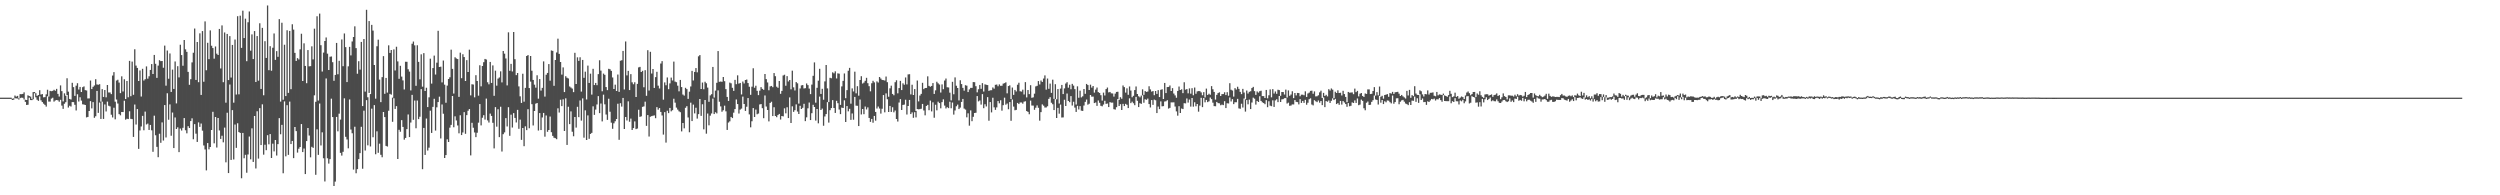 <?xml version="1.0" encoding="UTF-8"?>
<svg xmlns="http://www.w3.org/2000/svg" width="1920" height="150">
  <path d="M0 75.000h1v1.000H0zM1 75.000h1v1.000H1zM2 75.000h1v1.000H2zM3 75.000h1v1.000H3zM4 75.000h1v1.000H4zM5 74.995h1v1.000H5zM6 74.995h1v1.000H6zM7 74.998h1v1.000H7zM8 74.995h1v1.000H8zM9 75.794h1v1.000H9zM10 75.572h1v1.003H10zM11 73.361h1v2.131H11zM12 74.197h1v1.369H12zM13 73.618h1v2.046H13zM14 75.462h1v1.000H14zM15 72.299h1v3.067H15zM16 72.359h1v2.634H16zM17 72.141h1v2.971H17zM18 70.910h1v5.473H18zM19 76.582h1v1.659H19zM20 76.822h1v3.836H20zM21 73.201h1v7.217H21zM22 73.773h1v1.245H22zM23 74.199h1v2.628H23zM24 75.925h1v1.000H24zM25 70.766h1v5.477H25zM26 70.633h1v1.000H26zM27 71.574h1v3.184H27zM28 73.645h1v2.953H28zM29 72.981h1v4.498H29zM30 69.264h1v4.765H30zM31 72.592h1v4.468H31zM32 72.258h1v6.113H32zM33 74.728h1v4.900H33zM34 74.613h1v5.937H34zM35 72.464h1v9.384H35zM36 68.925h1v5.015H36zM37 74.130h1v3.907H37zM38 69.811h1v8.219H38zM39 70.054h1v5.688H39zM40 69.763h1v5.305H40zM41 68.944h1v9.105H41zM42 69.674h1v7.471H42zM43 68.271h1v8.537H43zM44 72.082h1v4.953H44zM45 74.144h1v3.980H45zM46 65.565h1v11.094H46zM47 69.981h1v11.101H47zM48 77.898h1v5.717H48zM49 71.665h1v7.995H49zM50 73.540h1v4.928H50zM51 60.093h1v12.847H51zM52 70.381h1v12.222H52zM53 75.973h1v5.237H53zM54 76.437h1v5.404H54zM55 63.595h1v14.813H55zM56 66.943h1v11.506H56zM57 73.611h1v6.901H57zM58 65.788h1v19.045H58zM59 63.888h1v8.521H59zM60 68.768h1v9.226H60zM61 66.790h1v7.933H61zM62 70.649h1v6.631H62zM63 66.957h1v13.195H63zM64 66.346h1v13.957H64zM65 69.241h1v11.401H65zM66 69.463h1v20.686H66zM67 75.636h1v14.182H67zM68 75.554h1v9.684H68zM69 61.860h1v15.832H69zM70 68.383h1v14.880H70zM71 66.682h1v11.769H71zM72 65.662h1v24.809H72zM73 60.821h1v28.480H73zM74 64.881h1v4.955H74zM75 65.094h1v21.611H75zM76 64.641h1v14.115H76zM77 78.046h1v13.303H77zM78 68.454h1v9.627H78zM79 74.455h1v16.869H79zM80 69.099h1v11.133H80zM81 74.728h1v10.856H81zM82 65.268h1v12.753H82zM83 70.992h1v10.190H83zM84 71.029h1v10.670H84zM85 72.306h1v15.834H85zM86 58.022h1v32.176H86zM87 55.412h1v27.345H87zM88 78.081h1v13.561H88zM89 61.851h1v14.591H89zM90 61.242h1v18.290H90zM91 63.441h1v24.234H91zM92 71.530h1v17.054H92zM93 58.637h1v27.383H93zM94 70.269h1v15.804H94zM95 60.889h1v16.450H95zM96 76.032h1v15.891H96zM97 62.210h1v28.967H97zM98 74.702h1v16.740H98zM99 46.751h1v38.683H99zM100 73.897h1v17.413H100zM101 47.296h1v44.188H101zM102 72.800h1v32.339H102zM103 37.848h1v42.412H103zM104 50.361h1v45.277H104zM105 52.185h1v31.570H105zM106 62.215h1v52.139H106zM107 54.121h1v46.058H107zM108 74.135h1v22.973H108zM109 52.824h1v36.170H109zM110 61.835h1v38.207H110zM111 60.805h1v24.925H111zM112 50.970h1v44.627H112zM113 60.439h1v34.470H113zM114 58.571h1v41.242H114zM115 53.705h1v42.236H115zM116 49.216h1v50.899H116zM117 56.824h1v59.752H117zM118 42.171h1v46.644H118zM119 49.024h1v54.852H119zM120 59.818h1v52.956H120zM121 50.407h1v70.331H121zM122 46.230h1v56.474H122zM123 46.928h1v62.718H123zM124 46.861h1v47.145H124zM125 52.045h1v55.859H125zM126 35.014h1v45.685H126zM127 65.774h1v39.803H127zM128 38.814h1v32.810H128zM129 60.493h1v31.478H129zM130 41.039h1v39.159H130zM131 70.583h1v33.669H131zM132 53.451h1v32.950H132zM133 68.287h1v45.438H133zM134 47.230h1v42.991H134zM135 79.420h1v19.677H135zM136 50.846h1v46.939H136zM137 59.461h1v57.355H137zM138 34.364h1v64.352H138zM139 42.295h1v57.948H139zM140 50.487h1v47.639H140zM141 30.698h1v59.976H141zM142 37.901h1v62.123H142zM143 39.819h1v62.572H143zM144 55.206h1v41.695H144zM145 65.108h1v33.215H145zM146 60.809h1v32.167H146zM147 47.907h1v42.991H147zM148 40.482h1v66.497H148zM149 21.920h1v73.423H149zM150 61.414h1v41.240H150zM151 32.279h1v76.746H151zM152 63.110h1v30.883H152zM153 25.621h1v71.798H153zM154 72.924h1v21.936H154zM155 23.845h1v76.485H155zM156 62.771h1v48.956H156zM157 16.454h1v98.318H157zM158 53.986h1v76.856H158zM159 32.870h1v76.989H159zM160 45.428h1v69.241H160zM161 23.346h1v89.539H161zM162 35.122h1v64.742H162zM163 36.923h1v48.917H163zM164 45.065h1v64.996H164zM165 35.676h1v54.183H165zM166 41.217h1v72.089H166zM167 42.256h1v48.363H167zM168 22.199h1v77.994H168zM169 52.576h1v54.124H169zM170 19.485h1v84.771H170zM171 63.110h1v46.223H171zM172 24.921h1v73.073H172zM173 78.868h1v45.811H173zM174 26.072h1v60.514H174zM175 61.469h1v71.468H175zM176 27.773h1v37.148H176zM177 59.523h1v63.290H177zM178 34.515h1v50.072H178zM179 78.848h1v43.643H179zM180 30.382h1v65.257H180zM181 72.590h1v40.979H181zM182 12.460h1v82.203H182zM183 72.437h1v28.965H183zM184 12.055h1v90.031H184zM185 36.747h1v100.182H185zM186 8.189h1v93.903H186zM187 29.242h1v92.313H187zM188 14.360h1v104.521H188zM189 47.012h1v85.643H189zM190 17.107h1v101.502H190zM191 8.789h1v96.078H191zM192 38.935h1v83.448H192zM193 26.420h1v72.123H193zM194 45.346h1v79.040H194zM195 23.868h1v65.211H195zM196 62.972h1v66.385H196zM197 27.690h1v57.777H197zM198 61.949h1v59.843H198zM199 17.880h1v65.147H199zM200 68.317h1v43.103H200zM201 21.414h1v58.704H201zM202 73.164h1v45.623H202zM203 31.652h1v79.486H203zM204 44.479h1v70.864H204zM205 4.200h1v99.655H205zM206 53.922h1v56.902H206zM207 35.456h1v67.525H207zM208 54.330h1v67.012H208zM209 36.669h1v73.668H209zM210 25.694h1v90.587H210zM211 45.978h1v61.519H211zM212 39.290h1v80.150H212zM213 43.616h1v67.074H213zM214 14.701h1v76.003H214zM215 78.019h1v25.120H215zM216 17.473h1v78.442H216zM217 76.593h1v56.474H217zM218 34.376h1v43.517H218zM219 73.780h1v46.280H219zM220 23.261h1v57.518H220zM221 71.324h1v47.603H221zM222 23.737h1v54.288H222zM223 68.511h1v42.110H223zM224 18.615h1v89.639H224zM225 22.714h1v98.721H225zM226 40.613h1v56.944H226zM227 46.793h1v53.920H227zM228 44.666h1v72.535H228zM229 45.653h1v68.580H229zM230 37.894h1v74.984H230zM231 25.905h1v69.370H231zM232 62.201h1v54.570H232zM233 33.257h1v80.800H233zM234 50.649h1v83.038H234zM235 63.913h1v44.437H235zM236 38.441h1v59.875H236zM237 50.951h1v53.160H237zM238 50.780h1v70.061H238zM239 35.559h1v77.197H239zM240 45.600h1v67.944H240zM241 21.998h1v51.226H241zM242 78.161h1v56.071H242zM243 12.495h1v86.813H243zM244 77.202h1v41.714H244zM245 10.464h1v69.061H245zM246 34.705h1v77.014H246zM247 54.950h1v46.667H247zM248 40.388h1v81.184H248zM249 31.464h1v107.925H249zM250 28.777h1v31.478H250zM251 41.196h1v80.331H251zM252 53.748h1v71.908H252zM253 43.581h1v78.648H253zM254 43.382h1v32.387H254zM255 47.779h1v42.153H255zM256 62.080h1v80.754H256zM257 57.564h1v81.885H257zM258 32.952h1v56.863H258zM259 57.060h1v43.783H259zM260 46.712h1v40.604H260zM261 91.846h1v25.571H261zM262 30.299h1v89.179H262zM263 50.830h1v65.762H263zM264 25.715h1v49.818H264zM265 36.182h1v68.889H265zM266 63.052h1v44.069H266zM267 50.933h1v62.968H267zM268 36.017h1v40.384H268zM269 42.549h1v56.957H269zM270 31.835h1v70.502H270zM271 28.404h1v101.850H271zM272 20.229h1v77.122H272zM273 36.953h1v96.101H273zM274 56.609h1v73.272H274zM275 47.021h1v75.217H275zM276 53.451h1v64.140H276zM277 32.199h1v65.202H277zM278 81.482h1v48.100H278zM279 29.958h1v55.048H279zM280 70.331h1v45.264H280zM281 7.526h1v69.381H281zM282 74.718h1v36.914H282zM283 16.182h1v55.197H283zM284 72.226h1v40.237H284zM285 19.118h1v64.336H285zM286 23.483h1v81.953H286zM287 49.935h1v30.810H287zM288 75.767h1v42.725H288zM289 35.529h1v65.321H289zM290 30.485h1v86.858H290zM291 61.134h1v49.221H291zM292 78.447h1v40.457H292zM293 59.241h1v61.546H293zM294 43.108h1v42.918H294zM295 72.015h1v17.901H295zM296 59.843h1v52.208H296zM297 71.130h1v41.382H297zM298 34.820h1v50.212H298zM299 40.677h1v31.393H299zM300 38.416h1v34.273H300zM301 75.027h1v18.512H301zM302 37.953h1v37.500H302zM303 54.133h1v29.539H303zM304 35.909h1v45.577H304zM305 47.141h1v74.982H305zM306 60.521h1v39.169H306zM307 50.521h1v50.674H307zM308 58.809h1v33.467H308zM309 61.750h1v35.731H309zM310 68.708h1v38.562H310zM311 47.392h1v58.553H311zM312 47.482h1v51.686H312zM313 53.197h1v34.726H313zM314 54.971h1v50.274H314zM315 69.434h1v24.646H315zM316 33.584h1v39.253H316zM317 31.915h1v60.084H317zM318 34.838h1v42.364H318zM319 65.918h1v32.574H319zM320 34.772h1v42.412H320zM321 47.514h1v44.000H321zM322 60.903h1v28.743H322zM323 41.707h1v26.749H323zM324 66.547h1v63.396H324zM325 40.830h1v57.438H325zM326 69.882h1v49.109H326zM327 67.365h1v23.689H327zM328 82.249h1v33.373H328zM329 74.760h1v38.635H329zM330 45.037h1v39.935H330zM331 64.197h1v37.903H331zM332 52.279h1v29.810H332zM333 42.677h1v33.188H333zM334 57.216h1v43.064H334zM335 48.132h1v34.307H335zM336 23.673h1v54.694H336zM337 51.446h1v22.808H337zM338 51.208h1v55.142H338zM339 63.290h1v16.921H339zM340 46.484h1v40.865H340zM341 65.037h1v56.332H341zM342 78.886h1v40.205H342zM343 65.739h1v41.258H343zM344 60.651h1v48.381H344zM345 59.347h1v38.697H345zM346 38.159h1v57.717H346zM347 52.888h1v20.842H347zM348 71.835h1v25.903H348zM349 43.975h1v45.394H349zM350 44.893h1v47.610H350zM351 45.378h1v50.995H351zM352 74.414h1v28.004H352zM353 40.434h1v48.093H353zM354 60.047h1v43.666H354zM355 41.661h1v60.049H355zM356 43.840h1v42.261H356zM357 62.233h1v40.551H357zM358 46.165h1v42.277H358zM359 55.312h1v29.750H359zM360 38.166h1v45.591H360zM361 73.247h1v46.085H361zM362 64.700h1v29.604H362zM363 64.922h1v33.172H363zM364 74.737h1v26.985H364zM365 57.729h1v47.578H365zM366 62.206h1v39.748H366zM367 73.489h1v20.732H367zM368 50.121h1v29.819H368zM369 66.280h1v30.048H369zM370 50.674h1v39.748H370zM371 47.756h1v40.739H371zM372 45.275h1v46.580H372zM373 45.710h1v30.032H373zM374 63.176h1v29.265H374zM375 64.769h1v29.338H375zM376 47.564h1v39.700H376zM377 63.696h1v25.321H377zM378 50.201h1v44.090H378zM379 73.563h1v40.400H379zM380 54.263h1v28.031H380zM381 65.783h1v31.510H381zM382 60.349h1v23.552H382zM383 59.491h1v45.806H383zM384 54.801h1v27.187H384zM385 63.284h1v53.117H385zM386 39.150h1v63.927H386zM387 41.208h1v60.452H387zM388 44.888h1v45.827H388zM389 65.593h1v31.533H389zM390 24.843h1v57.495H390zM391 54.366h1v49.942H391zM392 49.070h1v39.001H392zM393 54.904h1v43.044H393zM394 24.573h1v62.302H394zM395 45.483h1v45.099H395zM396 57.701h1v36.356H396zM397 56.053h1v28.342H397zM398 66.360h1v32.542H398zM399 73.963h1v17.871H399zM400 79.047h1v28.354H400zM401 56.605h1v41.705H401zM402 78.078h1v34.222H402zM403 67.463h1v29.542H403zM404 42.984h1v56.944H404zM405 42.286h1v41.572H405zM406 67.625h1v30.874H406zM407 43.032h1v19.631H407zM408 54.327h1v25.703H408zM409 61.393h1v34.985H409zM410 65.025h1v20.203H410zM411 67.319h1v12.314H411zM412 57.827h1v21.254H412zM413 75.780h1v24.481H413zM414 60.702h1v26.129H414zM415 69.559h1v30.320H415zM416 67.500h1v22.691H416zM417 47.131h1v39.626H417zM418 74.213h1v30.762H418zM419 57.383h1v31.313H419zM420 56.023h1v45.184H420zM421 49.178h1v50.656H421zM422 61.938h1v27.560H422zM423 38.747h1v62.789H423zM424 39.045h1v65.302H424zM425 65.874h1v39.894H425zM426 46.088h1v60.070H426zM427 40.290h1v66.611H427zM428 29.679h1v53.542H428zM429 41.368h1v45.083H429zM430 47.612h1v28.981H430zM431 57.282h1v24.225H431zM432 51.782h1v24.495H432zM433 70.686h1v29.922H433zM434 58.516h1v17.020H434zM435 59.686h1v51.611H435zM436 60.260h1v21.696H436zM437 66.380h1v28.935H437zM438 67.232h1v18.308H438zM439 68.035h1v33.135H439zM440 70.775h1v33.861H440zM441 40.544h1v49.290H441zM442 64.490h1v33.511H442zM443 44.044h1v37.967H443zM444 46.745h1v43.238H444zM445 43.964h1v33.179H445zM446 70.361h1v22.275H446zM447 46.051h1v29.542H447zM448 59.754h1v45.989H448zM449 55.019h1v29.736H449zM450 76.373h1v31.144H450zM451 50.359h1v38.269H451zM452 63.714h1v42.872H452zM453 56.561h1v46.278H453zM454 72.675h1v29.354H454zM455 52.833h1v28.825H455zM456 65.316h1v22.897H456zM457 63.702h1v20.467H457zM458 65.458h1v14.761H458zM459 56.911h1v16.903H459zM460 46.289h1v40.615H460zM461 54.204h1v25.328H461zM462 70.093h1v23.165H462zM463 56.529h1v16.180H463zM464 57.470h1v22.634H464zM465 66.886h1v21.069H465zM466 69.218h1v22.822H466zM467 52.833h1v22.973H467zM468 53.192h1v32.607H468zM469 54.435h1v39.780H469zM470 59.500h1v39.434H470zM471 68.353h1v26.390H471zM472 65.000h1v28.111H472zM473 69.878h1v21.519H473zM474 57.257h1v22.408H474zM475 70.544h1v36.813H475zM476 46.635h1v32.625H476zM477 46.296h1v35.559H477zM478 39.132h1v36.095H478zM479 68.719h1v30.363H479zM480 31.826h1v58.042H480zM481 57.903h1v34.637H481zM482 54.424h1v23.405H482zM483 69.161h1v24.307H483zM484 56.934h1v34.177H484zM485 63.254h1v36.566H485zM486 64.719h1v33.652H486zM487 63.201h1v30.054H487zM488 74.506h1v24.676H488zM489 64.410h1v34.291H489zM490 51.739h1v32.556H490zM491 51.368h1v38.400H491zM492 55.293h1v34.042H492zM493 54.378h1v27.679H493zM494 67.033h1v14.690H494zM495 53.927h1v24.174H495zM496 73.595h1v23.051H496zM497 38.557h1v49.793H497zM498 69.555h1v35.300H498zM499 39.805h1v49.828H499zM500 56.499h1v32.689H500zM501 53.016h1v35.861H501zM502 67.527h1v21.119H502zM503 59.262h1v31.519H503zM504 55.151h1v27.143H504zM505 65.804h1v18.398H505zM506 67.962h1v15.054H506zM507 48.779h1v37.189H507zM508 46.960h1v41.725H508zM509 76.545h1v26.830H509zM510 63.288h1v22.817H510zM511 65.485h1v44.016H511zM512 59.489h1v25.575H512zM513 68.516h1v18.377H513zM514 64.034h1v18.871H514zM515 59.599h1v25.882H515zM516 61.777h1v22.863H516zM517 47.285h1v28.519H517zM518 62.666h1v16.175H518zM519 63.119h1v19.524H519zM520 65.769h1v18.418H520zM521 70.161h1v15.342H521zM522 61.398h1v24.770H522zM523 66.850h1v34.042H523zM524 72.585h1v21.870H524zM525 73.409h1v25.127H525zM526 67.438h1v15.351H526zM527 68.438h1v13.124H527zM528 75.920h1v14.310H528zM529 70.383h1v31.206H529zM530 66.399h1v12.433H530zM531 54.446h1v38.541H531zM532 61.777h1v18.574H532zM533 55.225h1v31.851H533zM534 52.267h1v30.492H534zM535 55.538h1v35.571H535zM536 43.277h1v44.353H536zM537 42.295h1v33.755H537zM538 68.365h1v20.638H538zM539 63.412h1v16.663H539zM540 68.532h1v30.773H540zM541 62.773h1v14.033H541zM542 63.956h1v38.695H542zM543 67.280h1v19.908H543zM544 78.179h1v18.091H544zM545 73.279h1v15.536H545zM546 72.350h1v14.781H546zM547 51.398h1v24.310H547zM548 74.890h1v12.701H548zM549 69.573h1v16.628H549zM550 63.581h1v23.506H550zM551 39.205h1v30.208H551zM552 62.807h1v15.333H552zM553 62.604h1v19.114H553zM554 62.812h1v22.975H554zM555 59.111h1v25.587H555zM556 62.336h1v18.819H556zM557 68.454h1v17.061H557zM558 74.469h1v25.335H558zM559 77.511h1v16.569H559zM560 63.444h1v29.750H560zM561 63.995h1v25.793H561zM562 67.429h1v23.222H562zM563 69.798h1v16.708H563zM564 61.359h1v22.410H564zM565 64.648h1v11.758H565zM566 57.838h1v22.099H566zM567 64.227h1v22.945H567zM568 63.714h1v20.441H568zM569 72.546h1v10.856H569zM570 62.638h1v11.556H570zM571 64.103h1v15.752H571zM572 61.430h1v23.744H572zM573 61.105h1v20.867H573zM574 63.796h1v11.508H574zM575 66.625h1v21.215H575zM576 72.812h1v24.971H576zM577 66.584h1v26.557H577zM578 52.409h1v30.597H578zM579 67.392h1v22.472H579zM580 65.824h1v18.368H580zM581 69.738h1v18.040H581zM582 73.043h1v14.143H582zM583 69.608h1v10.629H583zM584 66.930h1v12.994H584zM585 68.271h1v14.809H585zM586 68.944h1v21.833H586zM587 56.822h1v16.475H587zM588 60.764h1v21.062H588zM589 63.336h1v21.149H589zM590 69.342h1v23.902H590zM591 66.344h1v12.728H591zM592 65.993h1v12.117H592zM593 66.959h1v22.188H593zM594 56.126h1v26.260H594zM595 58.516h1v30.592H595zM596 66.575h1v23.426H596zM597 67.451h1v20.897H597zM598 62.183h1v25.301H598zM599 72.059h1v19.732H599zM600 69.765h1v19.329H600zM601 57.937h1v31.480H601zM602 57.406h1v25.813H602zM603 65.856h1v21.208H603zM604 58.454h1v23.936H604zM605 62.563h1v28.088H605zM606 61.420h1v13.362H606zM607 68.600h1v25.871H607zM608 54.286h1v27.354H608zM609 67.076h1v18.819H609zM610 69.477h1v15.163H610zM611 63.016h1v17.168H611zM612 63.998h1v21.682H612zM613 79.585h1v7.954H613zM614 67.964h1v13.296H614zM615 65.568h1v18.153H615zM616 65.309h1v17.466H616zM617 67.957h1v11.787H617zM618 67.747h1v25.259H618zM619 64.094h1v26.003H619zM620 65.405h1v17.814H620zM621 68.067h1v10.677H621zM622 72.313h1v19.920H622zM623 64.993h1v21.964H623zM624 58.202h1v22.282H624zM625 47.903h1v34.284H625zM626 78.848h1v13.751H626zM627 67.419h1v16.315H627zM628 61.972h1v32.744H628zM629 52.821h1v21.380H629zM630 72.130h1v12.332H630zM631 68.207h1v15.191H631zM632 76.604h1v19.949H632zM633 62.492h1v26.974H633zM634 49.903h1v37.679H634zM635 67.884h1v10.570H635zM636 78.406h1v15.742H636zM637 59.738h1v24.870H637zM638 60.086h1v22.900H638zM639 55.534h1v21.368H639zM640 56.344h1v26.614H640zM641 54.797h1v31.929H641zM642 60.262h1v17.178H642zM643 56.330h1v22.904H643zM644 56.573h1v27.546H644zM645 80.537h1v7.098H645zM646 66.335h1v16.303H646zM647 62.098h1v20.865H647zM648 56.410h1v20.634H648zM649 75.421h1v18.288H649zM650 69.234h1v12.229H650zM651 54.346h1v31.135H651zM652 52.114h1v31.439H652zM653 79.635h1v12.447H653zM654 67.891h1v19.274H654zM655 70.232h1v21.741H655zM656 55.035h1v19.416H656zM657 71.704h1v9.469H657zM658 66.183h1v15.065H658zM659 73.476h1v23.337H659zM660 61.441h1v15.026H660zM661 58.525h1v29.370H661zM662 64.137h1v19.565H662zM663 63.437h1v24.266H663zM664 62.054h1v19.766H664zM665 59.727h1v24.348H665zM666 63.874h1v18.594H666zM667 66.183h1v24.399H667zM668 70.164h1v23.419H668zM669 63.970h1v27.367H669zM670 62.073h1v32.188H670zM671 63.279h1v25.768H671zM672 85.989h1v6.706H672zM673 62.505h1v20.831H673zM674 63.382h1v18.418H674zM675 59.150h1v24.177H675zM676 60.315h1v26.907H676zM677 61.414h1v22.089H677zM678 61.546h1v11.456H678zM679 61.855h1v24.440H679zM680 58.784h1v12.923H680zM681 63.130h1v13.085H681zM682 74.288h1v11.705H682zM683 67.829h1v13.543H683zM684 65.799h1v20.167H684zM685 72.146h1v10.217H685zM686 73.167h1v13.126H686zM687 63.144h1v21.723H687zM688 61.640h1v29.727H688zM689 71.684h1v21.634H689zM690 67.635h1v11.128H690zM691 62.121h1v14.005H691zM692 69.184h1v15.305H692zM693 64.009h1v16.576H693zM694 65.051h1v15.292H694zM695 59.512h1v17.086H695zM696 64.835h1v23.140H696zM697 57.145h1v24.264H697zM698 56.971h1v19.785H698zM699 72.510h1v15.115H699zM700 65.073h1v21.231H700zM701 72.972h1v17.514H701zM702 68.415h1v17.768H702zM703 85.139h1v5.026H703zM704 61.851h1v21.899H704zM705 77.875h1v6.077H705zM706 73.389h1v10.437H706zM707 72.073h1v11.412H707zM708 63.581h1v16.257H708zM709 68.465h1v16.370H709zM710 67.600h1v20.954H710zM711 67.538h1v13.838H711zM712 58.628h1v21.920H712zM713 65.950h1v18.709H713zM714 66.611h1v10.625H714zM715 66.021h1v19.514H715zM716 63.801h1v14.786H716zM717 72.160h1v18.256H717zM718 69.360h1v11.066H718zM719 62.764h1v21.970H719zM720 64.016h1v14.074H720zM721 64.934h1v14.198H721zM722 71.079h1v12.112H722zM723 64.838h1v13.586H723zM724 68.504h1v7.805H724zM725 61.848h1v19.260H725zM726 60.310h1v22.991H726zM727 67.007h1v15.314H727zM728 67.161h1v15.889H728zM729 71.194h1v6.931H729zM730 77.117h1v6.024H730zM731 62.833h1v15.919H731zM732 72.386h1v15.628H732zM733 59.422h1v25.429H733zM734 65.858h1v15.772H734zM735 67.600h1v12.749H735zM736 77.094h1v6.690H736zM737 61.626h1v21.014H737zM738 64.540h1v13.721H738zM739 67.481h1v8.475H739zM740 69.656h1v13.749H740zM741 65.421h1v18.739H741zM742 65.771h1v24.326H742zM743 70.720h1v16.333H743zM744 68.681h1v27.816H744zM745 67.458h1v17.352H745zM746 67.463h1v25.607H746zM747 63.016h1v26.669H747zM748 63.139h1v23.643H748zM749 66.188h1v20.377H749zM750 70.914h1v2.854H750zM751 68.541h1v9.327H751zM752 65.204h1v11.975H752zM753 68.207h1v12.144H753zM754 63.869h1v8.425H754zM755 70.322h1v12.776H755zM756 64.742h1v15.314H756zM757 65.103h1v16.644H757zM758 65.334h1v9.281H758zM759 69.791h1v22.936H759zM760 69.317h1v9.093H760zM761 69.255h1v17.072H761zM762 67.165h1v7.896H762zM763 68.113h1v14.328H763zM764 65.142h1v19.235H764zM765 64.895h1v17.562H765zM766 66.259h1v11.369H766zM767 64.835h1v14.529H767zM768 65.911h1v11.117H768zM769 65.849h1v19.139H769zM770 64.204h1v16.566H770zM771 63.863h1v11.144H771zM772 63.226h1v17.152H772zM773 71.702h1v7.800H773zM774 66.090h1v17.823H774zM775 65.552h1v12.827H775zM776 76.062h1v16.729H776zM777 67.236h1v9.128H777zM778 72.878h1v8.995H778zM779 69.058h1v15.646H779zM780 70.262h1v14.090H780zM781 65.062h1v13.996H781zM782 63.535h1v16.374H782zM783 70.090h1v8.617H783zM784 70.351h1v8.322H784zM785 68.855h1v10.760H785zM786 72.569h1v5.523H786zM787 63.073h1v14.687H787zM788 74.780h1v10.524H788zM789 69.136h1v16.782H789zM790 72.297h1v15.450H790zM791 65.421h1v11.835H791zM792 75.133h1v5.928H792zM793 74.744h1v6.379H793zM794 71.958h1v12.357H794zM795 66.378h1v16.386H795zM796 65.879h1v15.083H796zM797 62.249h1v20.551H797zM798 64.879h1v27.775H798zM799 61.823h1v24.273H799zM800 62.938h1v17.253H800zM801 60.310h1v20.819H801zM802 57.912h1v24.680H802zM803 68.884h1v13.673H803zM804 60.308h1v21.307H804zM805 68.182h1v7.732H805zM806 64.215h1v10.419H806zM807 71.310h1v7.585H807zM808 61.201h1v18.867H808zM809 75.954h1v8.597H809zM810 64.659h1v11.485H810zM811 76.277h1v14.360H811zM812 68.415h1v14.433H812zM813 79.511h1v7.787H813zM814 68.067h1v12.259H814zM815 65.204h1v25.083H815zM816 72.244h1v17.899H816zM817 67.900h1v8.675H817zM818 64.146h1v17.281H818zM819 63.107h1v8.716H819zM820 67.328h1v10.183H820zM821 65.057h1v13.451H821zM822 68.562h1v5.292H822zM823 64.412h1v16.619H823zM824 65.765h1v12.389H824zM825 68.475h1v14.186H825zM826 80.296h1v5.658H826zM827 66.305h1v14.955H827zM828 75.069h1v8.986H828zM829 69.612h1v11.895H829zM830 74.805h1v10.169H830zM831 73.965h1v11.227H831zM832 68.358h1v12.708H832zM833 72.029h1v6.221H833zM834 64.439h1v12.025H834zM835 65.348h1v15.031H835zM836 69.102h1v10.579H836zM837 65.005h1v7.933H837zM838 67.264h1v6.988H838zM839 66.071h1v8.107H839zM840 71.100h1v8.061H840zM841 68.816h1v9.867H841zM842 67.239h1v14.058H842zM843 70.775h1v6.372H843zM844 71.397h1v7.553H844zM845 73.135h1v8.109H845zM846 77.252h1v4.406H846zM847 71.139h1v9.151H847zM848 73.295h1v4.115H848zM849 68.408h1v11.337H849zM850 67.243h1v12.261H850zM851 70.960h1v11.243H851zM852 70.628h1v7.814H852zM853 71.670h1v7.157H853zM854 71.757h1v7.018H854zM855 74.206h1v9.636H855zM856 71.889h1v12.261H856zM857 70.580h1v11.753H857zM858 70.459h1v5.601H858zM859 76.710h1v4.674H859zM860 74.629h1v5.399H860zM861 75.822h1v8.659H861zM862 65.616h1v14.159H862zM863 66.916h1v14.559H863zM864 71.141h1v8.617H864zM865 67.838h1v12.632H865zM866 72.823h1v10.190H866zM867 66.396h1v9.103H867zM868 69.527h1v9.695H868zM869 74.684h1v3.401H869zM870 73.576h1v5.756H870zM871 69.168h1v11.600H871zM872 66.392h1v8.011H872zM873 72.192h1v5.216H873zM874 73.945h1v8.258H874zM875 74.746h1v4.534H875zM876 73.444h1v6.329H876zM877 68.596h1v4.633H877zM878 72.871h1v6.031H878zM879 69.955h1v6.287H879zM880 70.580h1v6.084H880zM881 70.278h1v5.466H881zM882 66.273h1v13.655H882zM883 68.662h1v13.859H883zM884 70.365h1v6.466H884zM885 69.944h1v10.593H885zM886 73.135h1v3.358H886zM887 69.894h1v7.109H887zM888 72.109h1v14.745H888zM889 69.246h1v12.566H889zM890 74.570h1v9.231H890zM891 68.955h1v8.936H891zM892 68.566h1v13.106H892zM893 76.055h1v5.457H893zM894 63.702h1v14.259H894zM895 71.466h1v6.292H895zM896 66.870h1v10.098H896zM897 66.756h1v16.649H897zM898 65.639h1v17.221H898zM899 69.896h1v8.757H899zM900 67.683h1v10.966H900zM901 71.855h1v6.729H901zM902 73.258h1v8.553H902zM903 75.060h1v10.494H903zM904 69.855h1v18.983H904zM905 66.458h1v15.106H905zM906 69.145h1v17.651H906zM907 68.626h1v14.749H907zM908 71.535h1v12.211H908zM909 63.197h1v16.074H909zM910 68.845h1v10.565H910zM911 68.424h1v7.180H911zM912 71.679h1v7.139H912zM913 67.902h1v8.521H913zM914 71.919h1v9.966H914zM915 67.760h1v7.510H915zM916 73.167h1v8.768H916zM917 67.239h1v11.293H917zM918 71.979h1v9.613H918zM919 70.187h1v9.702H919zM920 69.930h1v15.832H920zM921 69.997h1v11.101H921zM922 70.985h1v4.104H922zM923 73.146h1v9.144H923zM924 70.761h1v4.484H924zM925 74.849h1v3.733H925zM926 68.047h1v8.688H926zM927 72.890h1v5.566H927zM928 71.976h1v5.869H928zM929 72.741h1v2.138H929zM930 66.138h1v9.977H930zM931 68.573h1v10.272H931zM932 70.585h1v10.902H932zM933 76.506h1v5.086H933zM934 72.839h1v5.447H934zM935 71.489h1v7.702H935zM936 70.910h1v8.471H936zM937 73.718h1v7.121H937zM938 72.318h1v8.027H938zM939 72.219h1v8.521H939zM940 70.862h1v6.846H940zM941 73.016h1v9.968H941zM942 70.834h1v8.466H942zM943 73.526h1v5.942H943zM944 63.885h1v10.963H944zM945 68.939h1v9.000H945zM946 69.537h1v6.583H946zM947 74.165h1v5.830H947zM948 67.671h1v10.863H948zM949 68.747h1v9.801H949zM950 66.589h1v9.350H950zM951 68.227h1v15.012H951zM952 70.578h1v12.978H952zM953 72.274h1v7.391H953zM954 68.273h1v14.317H954zM955 71.070h1v4.601H955zM956 76.218h1v9.485H956zM957 69.546h1v7.281H957zM958 71.851h1v8.270H958zM959 70.484h1v5.985H959zM960 70.102h1v13.678H960zM961 67.621h1v11.128H961zM962 66.689h1v8.327H962zM963 70.010h1v5.743H963zM964 72.862h1v7.484H964zM965 70.237h1v7.278H965zM966 71.136h1v7.185H966zM967 70.038h1v3.882H967zM968 69.695h1v7.800H968zM969 73.759h1v4.827H969zM970 73.826h1v5.305H970zM971 75.256h1v4.772H971zM972 69.077h1v7.835H972zM973 75.540h1v6.791H973zM974 73.158h1v4.605H974zM975 68.681h1v12.449H975zM976 74.737h1v6.800H976zM977 68.456h1v8.615H977zM978 71.846h1v10.275H978zM979 70.253h1v6.839H979zM980 72.041h1v4.193H980zM981 68.891h1v9.524H981zM982 69.212h1v4.516H982zM983 73.588h1v4.768H983zM984 70.658h1v5.699H984zM985 70.683h1v5.450H985zM986 72.594h1v2.838H986zM987 68.825h1v6.477H987zM988 74.879h1v4.619H988zM989 69.404h1v9.437H989zM990 73.553h1v7.681H990zM991 72.610h1v8.466H991zM992 70.107h1v10.082H992zM993 75.357h1v4.848H993zM994 71.436h1v5.420H994zM995 73.288h1v4.926H995zM996 71.370h1v7.072H996zM997 71.473h1v8.691H997zM998 73.945h1v2.188H998zM999 72.711h1v6.347H999zM1000 72.686h1v4.825H1000zM1001 73.171h1v5.846H1001zM1002 70.125h1v6.532H1002zM1003 74.428h1v6.017H1003zM1004 71.805h1v7.091H1004zM1005 71.114h1v5.095H1005zM1006 69.788h1v5.736H1006zM1007 69.640h1v10.632H1007zM1008 72.006h1v8.945H1008zM1009 70.187h1v6.745H1009zM1010 74.016h1v3.740H1010zM1011 73.922h1v4.500H1011zM1012 73.167h1v3.999H1012zM1013 70.917h1v7.912H1013zM1014 69.630h1v7.926H1014zM1015 75.224h1v5.511H1015zM1016 71.342h1v3.468H1016zM1017 73.702h1v8.572H1017zM1018 72.803h1v4.811H1018zM1019 74.020h1v4.099H1019zM1020 68.516h1v8.640H1020zM1021 69.521h1v9.551H1021zM1022 67.941h1v9.480H1022zM1023 68.877h1v6.631H1023zM1024 75.327h1v1.520H1024zM1025 70.475h1v5.461H1025zM1026 71.411h1v8.510H1026zM1027 69.351h1v9.858H1027zM1028 71.434h1v9.048H1028zM1029 71.207h1v6.313H1029zM1030 73.309h1v7.015H1030zM1031 69.754h1v7.864H1031zM1032 72.247h1v6.468H1032zM1033 74.426h1v5.484H1033zM1034 78.486h1v3.534H1034zM1035 70.583h1v8.565H1035zM1036 71.164h1v10.437H1036zM1037 71.070h1v10.181H1037zM1038 70.963h1v7.700H1038zM1039 72.363h1v6.720H1039zM1040 68.047h1v9.052H1040zM1041 70.741h1v8.290H1041zM1042 69.811h1v5.832H1042zM1043 74.041h1v6.745H1043zM1044 71.999h1v8.359H1044zM1045 71.448h1v5.054H1045zM1046 73.672h1v3.793H1046zM1047 74.423h1v8.723H1047zM1048 71.782h1v12.902H1048zM1049 72.146h1v6.745H1049zM1050 68.669h1v9.293H1050zM1051 68.633h1v12.007H1051zM1052 72.258h1v8.185H1052zM1053 72.036h1v6.175H1053zM1054 69.878h1v7.075H1054zM1055 66.893h1v6.496H1055zM1056 73.412h1v2.955H1056zM1057 70.768h1v5.962H1057zM1058 73.235h1v7.027H1058zM1059 66.440h1v7.164H1059zM1060 74.229h1v4.603H1060zM1061 73.579h1v3.246H1061zM1062 75.760h1v4.152H1062zM1063 72.958h1v4.818H1063zM1064 72.647h1v5.946H1064zM1065 72.272h1v4.861H1065zM1066 74.345h1v2.989H1066zM1067 71.473h1v7.038H1067zM1068 71.864h1v7.569H1068zM1069 70.573h1v2.790H1069zM1070 72.164h1v7.526H1070zM1071 70.844h1v7.533H1071zM1072 70.731h1v4.779H1072zM1073 70.525h1v4.898H1073zM1074 71.956h1v8.107H1074zM1075 73.716h1v4.424H1075zM1076 72.917h1v4.193H1076zM1077 73.965h1v2.751H1077zM1078 74.826h1v3.273H1078zM1079 75.700h1v3.827H1079zM1080 69.791h1v10.197H1080zM1081 73.309h1v7.430H1081zM1082 69.001h1v9.501H1082zM1083 75.114h1v5.521H1083zM1084 73.066h1v4.191H1084zM1085 73.817h1v3.577H1085zM1086 66.220h1v7.979H1086zM1087 71.837h1v6.372H1087zM1088 72.842h1v2.623H1088zM1089 72.938h1v6.079H1089zM1090 69.356h1v3.097H1090zM1091 70.074h1v6.743H1091zM1092 72.485h1v3.133H1092zM1093 74.078h1v4.376H1093zM1094 72.185h1v6.116H1094zM1095 72.469h1v8.061H1095zM1096 69.406h1v8.416H1096zM1097 72.624h1v5.706H1097zM1098 71.281h1v5.875H1098zM1099 71.212h1v4.763H1099zM1100 70.985h1v5.296H1100zM1101 73.537h1v2.174H1101zM1102 73.933h1v3.287H1102zM1103 70.605h1v5.637H1103zM1104 73.206h1v3.156H1104zM1105 72.485h1v2.824H1105zM1106 72.681h1v4.243H1106zM1107 72.979h1v5.138H1107zM1108 71.894h1v1.206H1108zM1109 73.267h1v4.285H1109zM1110 73.725h1v3.967H1110zM1111 74.329h1v3.408H1111zM1112 73.050h1v4.690H1112zM1113 69.711h1v4.381H1113zM1114 72.047h1v7.249H1114zM1115 74.615h1v3.094H1115zM1116 74.055h1v4.289H1116zM1117 71.173h1v4.266H1117zM1118 74.400h1v3.351H1118zM1119 73.798h1v4.051H1119zM1120 75.810h1v4.408H1120zM1121 74.982h1v2.151H1121zM1122 74.068h1v3.740H1122zM1123 74.618h1v2.007H1123zM1124 76.030h1v3.255H1124zM1125 73.299h1v4.564H1125zM1126 71.091h1v2.872H1126zM1127 70.232h1v3.616H1127zM1128 71.571h1v7.887H1128zM1129 73.180h1v5.717H1129zM1130 72.263h1v1.643H1130zM1131 70.660h1v3.813H1131zM1132 70.626h1v4.205H1132zM1133 74.572h1v4.294H1133zM1134 71.796h1v6.841H1134zM1135 72.773h1v9.126H1135zM1136 70.113h1v8.377H1136zM1137 73.176h1v8.613H1137zM1138 74.373h1v1.554H1138zM1139 75.183h1v3.465H1139zM1140 72.546h1v3.680H1140zM1141 72.370h1v2.312H1141zM1142 72.391h1v4.449H1142zM1143 73.457h1v2.545H1143zM1144 72.965h1v1.962H1144zM1145 72.498h1v5.276H1145zM1146 74.323h1v2.749H1146zM1147 73.002h1v4.706H1147zM1148 72.688h1v5.134H1148zM1149 71.706h1v4.621H1149zM1150 73.721h1v4.040H1150zM1151 73.045h1v5.896H1151zM1152 76.188h1v2.923H1152zM1153 74.682h1v3.278H1153zM1154 71.743h1v5.166H1154zM1155 73.826h1v2.939H1155zM1156 74.496h1v3.284H1156zM1157 76.321h1v2.046H1157zM1158 73.238h1v4.525H1158zM1159 73.219h1v2.337H1159zM1160 73.460h1v4.699H1160zM1161 73.483h1v3.680H1161zM1162 74.112h1v4.349H1162zM1163 72.773h1v2.914H1163zM1164 73.933h1v2.058H1164zM1165 72.366h1v1.918H1165zM1166 73.437h1v3.944H1166zM1167 72.899h1v3.834H1167zM1168 73.139h1v4.218H1168zM1169 74.165h1v1.060H1169zM1170 73.542h1v4.285H1170zM1171 70.617h1v5.331H1171zM1172 74.547h1v3.262H1172zM1173 72.947h1v3.685H1173zM1174 72.361h1v4.232H1174zM1175 71.425h1v5.891H1175zM1176 71.409h1v6.555H1176zM1177 74.945h1v3.980H1177zM1178 71.770h1v4.225H1178zM1179 73.125h1v5.113H1179zM1180 73.828h1v1.000H1180zM1181 73.924h1v1.721H1181zM1182 72.823h1v3.024H1182zM1183 73.819h1v4.264H1183zM1184 74.636h1v1.740H1184zM1185 74.201h1v2.115H1185zM1186 73.444h1v2.570H1186zM1187 72.045h1v4.852H1187zM1188 75.893h1v2.261H1188zM1189 71.915h1v6.194H1189zM1190 73.613h1v3.392H1190zM1191 74.375h1v2.248H1191zM1192 73.986h1v4.273H1192zM1193 74.130h1v4.168H1193zM1194 74.499h1v3.278H1194zM1195 74.377h1v2.188H1195zM1196 74.389h1v2.309H1196zM1197 74.563h1v2.174H1197zM1198 73.089h1v3.655H1198zM1199 72.137h1v3.163H1199zM1200 73.357h1v2.177H1200zM1201 73.357h1v3.179H1201zM1202 74.039h1v2.888H1202zM1203 74.393h1v2.850H1203zM1204 73.567h1v2.410H1204zM1205 73.304h1v4.841H1205zM1206 73.911h1v3.310H1206zM1207 73.251h1v3.005H1207zM1208 74.529h1v3.069H1208zM1209 73.180h1v1.401H1209zM1210 73.359h1v3.694H1210zM1211 71.910h1v3.349H1211zM1212 73.192h1v1.916H1212zM1213 73.732h1v1.000H1213zM1214 70.450h1v5.143H1214zM1215 73.338h1v2.644H1215zM1216 71.320h1v3.383H1216zM1217 74.924h1v1.547H1217zM1218 73.210h1v2.808H1218zM1219 74.659h1v2.094H1219zM1220 73.844h1v2.454H1220zM1221 75.476h1v1.721H1221zM1222 73.929h1v2.067H1222zM1223 75.666h1v2.378H1223zM1224 72.585h1v3.616H1224zM1225 72.590h1v5.175H1225zM1226 71.599h1v5.326H1226zM1227 73.583h1v4.424H1227zM1228 72.253h1v5.612H1228zM1229 72.308h1v2.291H1229zM1230 74.339h1v2.616H1230zM1231 72.487h1v2.083H1231zM1232 74.698h1v3.509H1232zM1233 73.025h1v1.778H1233zM1234 75.005h1v1.669H1234zM1235 74.952h1v1.534H1235zM1236 74.556h1v1.227H1236zM1237 74.590h1v2.030H1237zM1238 74.048h1v1.945H1238zM1239 71.839h1v2.506H1239zM1240 73.146h1v3.708H1240zM1241 73.352h1v3.179H1241zM1242 74.416h1v4.120H1242zM1243 71.466h1v3.738H1243zM1244 72.022h1v3.243H1244zM1245 74.210h1v1.474H1245zM1246 72.883h1v2.708H1246zM1247 73.949h1v2.696H1247zM1248 72.746h1v1.019H1248zM1249 73.370h1v3.273H1249zM1250 73.494h1v1.261H1250zM1251 74.821h1v2.126H1251zM1252 73.412h1v2.357H1252zM1253 72.860h1v2.206H1253zM1254 72.743h1v3.062H1254zM1255 74.313h1v1.831H1255zM1256 72.638h1v2.163H1256zM1257 71.613h1v3.408H1257zM1258 73.727h1v2.632H1258zM1259 73.933h1v1.298H1259zM1260 73.077h1v2.289H1260zM1261 72.835h1v2.138H1261zM1262 72.871h1v2.639H1262zM1263 75.478h1v2.229H1263zM1264 74.741h1v1.655H1264zM1265 73.201h1v4.237H1265zM1266 72.984h1v2.648H1266zM1267 75.362h1v1.666H1267zM1268 73.293h1v3.307H1268zM1269 74.368h1v2.440H1269zM1270 73.858h1v2.911H1270zM1271 72.370h1v3.147H1271zM1272 74.821h1v1.000H1272zM1273 73.450h1v2.392H1273zM1274 73.913h1v2.570H1274zM1275 70.692h1v5.521H1275zM1276 73.524h1v2.712H1276zM1277 73.306h1v1.366H1277zM1278 74.803h1v1.545H1278zM1279 72.597h1v3.111H1279zM1280 74.094h1v2.637H1280zM1281 72.697h1v4.399H1281zM1282 73.045h1v5.003H1282zM1283 74.529h1v2.470H1283zM1284 74.373h1v2.314H1284zM1285 74.991h1v2.060H1285zM1286 73.917h1v1.307H1286zM1287 73.537h1v2.637H1287zM1288 72.949h1v1.000H1288zM1289 73.444h1v3.239H1289zM1290 71.853h1v2.941H1290zM1291 74.696h1v1.563H1291zM1292 71.878h1v2.536H1292zM1293 73.018h1v3.999H1293zM1294 72.604h1v2.463H1294zM1295 74.751h1v2.184H1295zM1296 74.126h1v2.657H1296zM1297 74.318h1v2.561H1297zM1298 73.931h1v2.902H1298zM1299 74.075h1v4.225H1299zM1300 74.176h1v4.081H1300zM1301 74.755h1v2.055H1301zM1302 75.060h1v1.728H1302zM1303 74.947h1v2.012H1303zM1304 75.002h1v1.666H1304zM1305 74.446h1v2.172H1305zM1306 74.306h1v1.000H1306zM1307 73.757h1v1.321H1307zM1308 74.224h1v1.723H1308zM1309 73.981h1v1.998H1309zM1310 74.737h1v2.222H1310zM1311 74.643h1v3.108H1311zM1312 74.073h1v2.289H1312zM1313 74.387h1v1.936H1313zM1314 75.124h1v1.000H1314zM1315 75.133h1v1.611H1315zM1316 74.323h1v1.781H1316zM1317 75.659h1v1.000H1317zM1318 74.659h1v2.005H1318zM1319 74.293h1v2.744H1319zM1320 74.725h1v2.124H1320zM1321 74.014h1v1.442H1321zM1322 73.721h1v1.403H1322zM1323 73.922h1v1.000H1323zM1324 74.165h1v1.907H1324zM1325 75.389h1v1.028H1325zM1326 74.041h1v1.534H1326zM1327 73.517h1v1.710H1327zM1328 72.995h1v1.591H1328zM1329 74.718h1v1.740H1329zM1330 74.430h1v1.959H1330zM1331 74.805h1v1.419H1331zM1332 73.938h1v1.920H1332zM1333 74.769h1v1.101H1333zM1334 74.084h1v1.000H1334zM1335 74.439h1v1.737H1335zM1336 72.789h1v2.982H1336zM1337 73.748h1v2.353H1337zM1338 74.178h1v1.785H1338zM1339 74.579h1v2.168H1339zM1340 72.965h1v4.255H1340zM1341 73.501h1v1.845H1341zM1342 75.172h1v1.000H1342zM1343 74.455h1v1.323H1343zM1344 75.247h1v1.497H1344zM1345 75.133h1v1.000H1345zM1346 75.181h1v1.128H1346zM1347 74.201h1v1.215H1347zM1348 75.055h1v2.277H1348zM1349 74.030h1v1.257H1349zM1350 74.052h1v2.577H1350zM1351 74.068h1v1.293H1351zM1352 75.446h1v2.055H1352zM1353 73.281h1v2.584H1353zM1354 73.128h1v2.378H1354zM1355 73.865h1v1.588H1355zM1356 73.569h1v2.319H1356zM1357 74.389h1v1.657H1357zM1358 73.542h1v1.325H1358zM1359 73.796h1v1.376H1359zM1360 73.553h1v1.083H1360zM1361 74.645h1v2.200H1361zM1362 74.220h1v1.444H1362zM1363 74.751h1v1.000H1363zM1364 73.279h1v1.721H1364zM1365 73.563h1v2.769H1365zM1366 74.437h1v1.305H1366zM1367 74.114h1v1.408H1367zM1368 72.922h1v1.701H1368zM1369 74.357h1v1.499H1369zM1370 74.904h1v1.000H1370zM1371 74.458h1v1.266H1371zM1372 74.563h1v1.122H1372zM1373 74.128h1v1.000H1373zM1374 74.183h1v1.000H1374zM1375 74.025h1v1.634H1375zM1376 74.350h1v1.311H1376zM1377 73.915h1v1.897H1377zM1378 73.904h1v1.891H1378zM1379 73.915h1v2.129H1379zM1380 74.059h1v1.719H1380zM1381 73.895h1v1.710H1381zM1382 74.451h1v1.474H1382zM1383 73.954h1v1.643H1383zM1384 74.458h1v1.126H1384zM1385 74.572h1v1.000H1385zM1386 74.968h1v1.000H1386zM1387 74.398h1v1.000H1387zM1388 74.860h1v1.000H1388zM1389 74.048h1v1.309H1389zM1390 74.121h1v1.570H1390zM1391 74.100h1v1.000H1391zM1392 74.668h1v1.362H1392zM1393 73.938h1v2.193H1393zM1394 74.380h1v1.000H1394zM1395 74.066h1v1.000H1395zM1396 74.224h1v1.252H1396zM1397 74.329h1v1.634H1397zM1398 74.121h1v1.000H1398zM1399 74.588h1v1.215H1399zM1400 73.219h1v2.055H1400zM1401 74.210h1v1.238H1401zM1402 73.927h1v1.000H1402zM1403 74.691h1v1.000H1403zM1404 74.137h1v1.000H1404zM1405 74.272h1v1.000H1405zM1406 74.718h1v1.000H1406zM1407 74.547h1v1.000H1407zM1408 75.117h1v1.000H1408zM1409 74.554h1v1.451H1409zM1410 74.583h1v1.442H1410zM1411 74.796h1v1.000H1411zM1412 74.409h1v2.092H1412zM1413 74.437h1v1.344H1413zM1414 74.009h1v2.023H1414zM1415 74.057h1v1.220H1415zM1416 74.329h1v1.550H1416zM1417 74.165h1v1.000H1417zM1418 74.105h1v1.355H1418zM1419 74.007h1v1.000H1419zM1420 74.185h1v1.110H1420zM1421 74.080h1v1.003H1421zM1422 74.854h1v1.000H1422zM1423 74.387h1v1.000H1423zM1424 74.192h1v1.117H1424zM1425 74.650h1v1.000H1425zM1426 75.279h1v1.000H1426zM1427 74.554h1v1.213H1427zM1428 74.943h1v1.000H1428zM1429 74.945h1v1.000H1429zM1430 75.021h1v1.000H1430zM1431 74.835h1v1.000H1431zM1432 74.863h1v1.000H1432zM1433 74.139h1v1.371H1433zM1434 73.659h1v1.000H1434zM1435 74.311h1v1.000H1435zM1436 74.252h1v1.000H1436zM1437 74.380h1v1.000H1437zM1438 73.819h1v1.000H1438zM1439 74.407h1v1.021H1439zM1440 74.837h1v1.000H1440zM1441 74.803h1v1.000H1441zM1442 74.966h1v1.000H1442zM1443 75.215h1v1.087H1443zM1444 74.611h1v1.234H1444zM1445 74.874h1v1.000H1445zM1446 74.423h1v1.000H1446zM1447 74.437h1v1.149H1447zM1448 74.748h1v1.000H1448zM1449 74.615h1v1.000H1449zM1450 74.169h1v1.000H1450zM1451 74.142h1v1.154H1451zM1452 74.762h1v1.000H1452zM1453 74.812h1v1.000H1453zM1454 74.446h1v1.000H1454zM1455 74.242h1v1.669H1455zM1456 75.231h1v1.000H1456zM1457 75.318h1v1.000H1457zM1458 74.515h1v1.408H1458zM1459 74.135h1v1.190H1459zM1460 75.023h1v1.000H1460zM1461 75.188h1v1.000H1461zM1462 75.011h1v1.170H1462zM1463 74.194h1v1.000H1463zM1464 74.529h1v1.000H1464zM1465 74.620h1v1.000H1465zM1466 74.970h1v1.000H1466zM1467 74.696h1v1.000H1467zM1468 74.661h1v1.000H1468zM1469 74.712h1v1.000H1469zM1470 74.851h1v1.000H1470zM1471 75.039h1v1.000H1471zM1472 74.508h1v1.000H1472zM1473 74.751h1v1.000H1473zM1474 74.570h1v1.117H1474zM1475 74.860h1v1.092H1475zM1476 74.650h1v1.000H1476zM1477 74.368h1v1.124H1477zM1478 74.142h1v1.479H1478zM1479 75.023h1v1.000H1479zM1480 74.778h1v1.000H1480zM1481 74.650h1v1.000H1481zM1482 74.080h1v1.000H1482zM1483 74.728h1v1.000H1483zM1484 74.778h1v1.000H1484zM1485 74.817h1v1.000H1485zM1486 74.751h1v1.000H1486zM1487 74.783h1v1.000H1487zM1488 75.270h1v1.000H1488zM1489 75.325h1v1.000H1489zM1490 74.796h1v1.000H1490zM1491 74.700h1v1.000H1491zM1492 74.924h1v1.000H1492zM1493 75.055h1v1.000H1493zM1494 74.913h1v1.000H1494zM1495 74.467h1v1.000H1495zM1496 74.931h1v1.000H1496zM1497 74.757h1v1.000H1497zM1498 75.087h1v1.000H1498zM1499 74.961h1v1.000H1499zM1500 75.112h1v1.000H1500zM1501 74.760h1v1.000H1501zM1502 74.966h1v1.000H1502zM1503 74.757h1v1.000H1503zM1504 74.906h1v1.000H1504zM1505 74.496h1v1.000H1505zM1506 75.011h1v1.000H1506zM1507 74.677h1v1.000H1507zM1508 74.682h1v1.000H1508zM1509 74.604h1v1.000H1509zM1510 74.586h1v1.000H1510zM1511 74.833h1v1.000H1511zM1512 74.648h1v1.000H1512zM1513 74.920h1v1.000H1513zM1514 74.837h1v1.000H1514zM1515 75.064h1v1.000H1515zM1516 74.785h1v1.000H1516zM1517 74.776h1v1.000H1517zM1518 74.773h1v1.000H1518zM1519 74.831h1v1.000H1519zM1520 74.709h1v1.000H1520zM1521 74.705h1v1.000H1521zM1522 74.657h1v1.000H1522zM1523 75.055h1v1.000H1523zM1524 74.952h1v1.000H1524zM1525 74.833h1v1.000H1525zM1526 74.815h1v1.000H1526zM1527 74.858h1v1.000H1527zM1528 75.057h1v1.000H1528zM1529 74.936h1v1.000H1529zM1530 74.984h1v1.000H1530zM1531 75.000h1v1.000H1531zM1532 74.982h1v1.000H1532zM1533 74.847h1v1.000H1533zM1534 74.860h1v1.000H1534zM1535 74.945h1v1.000H1535zM1536 74.879h1v1.000H1536zM1537 74.799h1v1.000H1537zM1538 74.938h1v1.000H1538zM1539 74.879h1v1.000H1539zM1540 74.865h1v1.000H1540zM1541 74.748h1v1.000H1541zM1542 74.863h1v1.000H1542zM1543 74.821h1v1.000H1543zM1544 74.890h1v1.000H1544zM1545 74.826h1v1.000H1545zM1546 74.863h1v1.000H1546zM1547 74.849h1v1.000H1547zM1548 74.833h1v1.000H1548zM1549 74.863h1v1.000H1549zM1550 74.924h1v1.000H1550zM1551 74.895h1v1.000H1551zM1552 74.908h1v1.000H1552zM1553 74.858h1v1.000H1553zM1554 74.973h1v1.000H1554zM1555 74.950h1v1.000H1555zM1556 74.966h1v1.000H1556zM1557 74.888h1v1.000H1557zM1558 74.915h1v1.000H1558zM1559 74.938h1v1.000H1559zM1560 74.881h1v1.000H1560zM1561 74.883h1v1.000H1561zM1562 74.904h1v1.000H1562zM1563 74.911h1v1.000H1563zM1564 74.950h1v1.000H1564zM1565 74.931h1v1.000H1565zM1566 74.957h1v1.000H1566zM1567 74.986h1v1.000H1567zM1568 75.007h1v1.000H1568zM1569 74.984h1v1.000H1569zM1570 75.000h1v1.000H1570zM1571 75.014h1v1.000H1571zM1572 75.005h1v1.000H1572zM1573 74.991h1v1.000H1573zM1574 74.998h1v1.000H1574zM1575 75.005h1v1.000H1575zM1576 75.009h1v1.000H1576zM1577 75.009h1v1.000H1577zM1578 75.007h1v1.000H1578zM1579 75.007h1v1.000H1579zM1580 75.005h1v1.000H1580zM1581 75.005h1v1.000H1581zM1582 75.005h1v1.000H1582zM1583 75.005h1v1.000H1583zM1584 75.005h1v1.000H1584zM1585 75.005h1v1.000H1585zM1586 75.005h1v1.000H1586zM1587 75.005h1v1.000H1587zM1588 75.002h1v1.000H1588zM1589 75.002h1v1.000H1589zM1590 75.002h1v1.000H1590zM1591 75.005h1v1.000H1591zM1592 75.002h1v1.000H1592zM1593 75.002h1v1.000H1593zM1594 75.005h1v1.000H1594zM1595 75.002h1v1.000H1595zM1596 75.002h1v1.000H1596zM1597 75.002h1v1.000H1597zM1598 75.002h1v1.000H1598zM1599 75.002h1v1.000H1599zM1600 75.002h1v1.000H1600zM1601 75.002h1v1.000H1601zM1602 75.002h1v1.000H1602zM1603 75.002h1v1.000H1603zM1604 75.000h1v1.000H1604zM1605 75.000h1v1.000H1605zM1606 75.002h1v1.000H1606zM1607 75.000h1v1.000H1607zM1608 75.002h1v1.000H1608zM1609 75.000h1v1.000H1609zM1610 75.000h1v1.000H1610zM1611 75.000h1v1.000H1611zM1612 75.002h1v1.000H1612zM1613 75.000h1v1.000H1613zM1614 75.000h1v1.000H1614zM1615 75.000h1v1.000H1615zM1616 75.000h1v1.000H1616zM1617 75.000h1v1.000H1617zM1618 75.000h1v1.000H1618zM1619 75.000h1v1.000H1619zM1620 75.000h1v1.000H1620zM1621 75.000h1v1.000H1621zM1622 75.000h1v1.000H1622zM1623 75.000h1v1.000H1623zM1624 75.000h1v1.000H1624zM1625 75.000h1v1.000H1625zM1626 75.000h1v1.000H1626zM1627 75.000h1v1.000H1627zM1628 75.000h1v1.000H1628zM1629 75.000h1v1.000H1629zM1630 75.000h1v1.000H1630zM1631 75.000h1v1.000H1631zM1632 75.000h1v1.000H1632zM1633 75.000h1v1.000H1633zM1634 75.000h1v1.000H1634zM1635 75.000h1v1.000H1635zM1636 75.000h1v1.000H1636zM1637 75.000h1v1.000H1637zM1638 75.000h1v1.000H1638zM1639 75.000h1v1.000H1639zM1640 75.000h1v1.000H1640zM1641 75.000h1v1.000H1641zM1642 75.000h1v1.000H1642zM1643 75.000h1v1.000H1643zM1644 75.000h1v1.000H1644zM1645 75.000h1v1.000H1645zM1646 75.000h1v1.000H1646zM1647 75.000h1v1.000H1647zM1648 75.000h1v1.000H1648zM1649 75.000h1v1.000H1649zM1650 75.000h1v1.000H1650zM1651 75.000h1v1.000H1651zM1652 75.000h1v1.000H1652zM1653 75.000h1v1.000H1653zM1654 75.000h1v1.000H1654zM1655 75.000h1v1.000H1655zM1656 75.000h1v1.000H1656zM1657 75.000h1v1.000H1657zM1658 75.000h1v1.000H1658zM1659 75.000h1v1.000H1659zM1660 75.000h1v1.000H1660zM1661 75.000h1v1.000H1661zM1662 75.000h1v1.000H1662zM1663 75.000h1v1.000H1663zM1664 75.000h1v1.000H1664zM1665 75.000h1v1.000H1665zM1666 75.000h1v1.000H1666zM1667 75.000h1v1.000H1667zM1668 75.000h1v1.000H1668zM1669 75.000h1v1.000H1669zM1670 75.000h1v1.000H1670zM1671 75.000h1v1.000H1671zM1672 75.000h1v1.000H1672zM1673 75.000h1v1.000H1673zM1674 75.000h1v1.000H1674zM1675 75.000h1v1.000H1675zM1676 75.000h1v1.000H1676zM1677 75.000h1v1.000H1677zM1678 75.000h1v1.000H1678zM1679 75.000h1v1.000H1679zM1680 75.000h1v1.000H1680zM1681 75.000h1v1.000H1681zM1682 75.000h1v1.000H1682zM1683 75.000h1v1.000H1683zM1684 75.000h1v1.000H1684zM1685 75.000h1v1.000H1685zM1686 75.000h1v1.000H1686zM1687 75.000h1v1.000H1687zM1688 75.000h1v1.000H1688zM1689 75.000h1v1.000H1689zM1690 75.000h1v1.000H1690zM1691 75.000h1v1.000H1691zM1692 75.000h1v1.000H1692zM1693 75.000h1v1.000H1693zM1694 75.000h1v1.000H1694zM1695 75.000h1v1.000H1695zM1696 75.000h1v1.000H1696zM1697 75.000h1v1.000H1697zM1698 75.000h1v1.000H1698zM1699 75.000h1v1.000H1699zM1700 75.000h1v1.000H1700zM1701 75.000h1v1.000H1701zM1702 75.000h1v1.000H1702zM1703 75.000h1v1.000H1703zM1704 75.000h1v1.000H1704zM1705 75.000h1v1.000H1705zM1706 75.000h1v1.000H1706zM1707 75.000h1v1.000H1707zM1708 75.000h1v1.000H1708zM1709 75.000h1v1.000H1709zM1710 75.000h1v1.000H1710zM1711 75.000h1v1.000H1711zM1712 75.000h1v1.000H1712zM1713 75.000h1v1.000H1713zM1714 75.000h1v1.000H1714zM1715 75.000h1v1.000H1715zM1716 75.000h1v1.000H1716zM1717 75.000h1v1.000H1717zM1718 75.000h1v1.000H1718zM1719 75.000h1v1.000H1719zM1720 75.000h1v1.000H1720zM1721 75.000h1v1.000H1721zM1722 75.000h1v1.000H1722zM1723 75.000h1v1.000H1723zM1724 75.000h1v1.000H1724zM1725 75.000h1v1.000H1725zM1726 75.000h1v1.000H1726zM1727 75.000h1v1.000H1727zM1728 75.000h1v1.000H1728zM1729 75.000h1v1.000H1729zM1730 75.000h1v1.000H1730zM1731 75.000h1v1.000H1731zM1732 75.000h1v1.000H1732zM1733 75.000h1v1.000H1733zM1734 75.000h1v1.000H1734zM1735 75.000h1v1.000H1735zM1736 75.000h1v1.000H1736zM1737 75.000h1v1.000H1737zM1738 75.000h1v1.000H1738zM1739 75.000h1v1.000H1739zM1740 75.000h1v1.000H1740zM1741 75.000h1v1.000H1741zM1742 75.000h1v1.000H1742zM1743 75.000h1v1.000H1743zM1744 75.000h1v1.000H1744zM1745 75.000h1v1.000H1745zM1746 75.000h1v1.000H1746zM1747 75.000h1v1.000H1747zM1748 75.000h1v1.000H1748zM1749 75.000h1v1.000H1749zM1750 75.000h1v1.000H1750zM1751 75.000h1v1.000H1751zM1752 75.000h1v1.000H1752zM1753 75.000h1v1.000H1753zM1754 75.000h1v1.000H1754zM1755 75.000h1v1.000H1755zM1756 75.000h1v1.000H1756zM1757 75.000h1v1.000H1757zM1758 75.000h1v1.000H1758zM1759 75.000h1v1.000H1759zM1760 75.000h1v1.000H1760zM1761 75.000h1v1.000H1761zM1762 75.000h1v1.000H1762zM1763 75.000h1v1.000H1763zM1764 75.000h1v1.000H1764zM1765 75.000h1v1.000H1765zM1766 75.000h1v1.000H1766zM1767 75.000h1v1.000H1767zM1768 75.000h1v1.000H1768zM1769 75.000h1v1.000H1769zM1770 75.000h1v1.000H1770zM1771 75.000h1v1.000H1771zM1772 75.000h1v1.000H1772zM1773 75.000h1v1.000H1773zM1774 75.000h1v1.000H1774zM1775 75.000h1v1.000H1775zM1776 75.000h1v1.000H1776zM1777 75.000h1v1.000H1777zM1778 75.000h1v1.000H1778zM1779 75.000h1v1.000H1779zM1780 75.000h1v1.000H1780zM1781 75.000h1v1.000H1781zM1782 75.000h1v1.000H1782zM1783 75.000h1v1.000H1783zM1784 75.000h1v1.000H1784zM1785 75.000h1v1.000H1785zM1786 75.000h1v1.000H1786zM1787 75.000h1v1.000H1787zM1788 75.000h1v1.000H1788zM1789 75.000h1v1.000H1789zM1790 75.000h1v1.000H1790zM1791 75.000h1v1.000H1791zM1792 75.000h1v1.000H1792zM1793 75.000h1v1.000H1793zM1794 75.000h1v1.000H1794zM1795 75.000h1v1.000H1795zM1796 75.000h1v1.000H1796zM1797 75.000h1v1.000H1797zM1798 75.000h1v1.000H1798zM1799 75.000h1v1.000H1799zM1800 75.000h1v1.000H1800zM1801 75.000h1v1.000H1801zM1802 75.000h1v1.000H1802zM1803 75.000h1v1.000H1803zM1804 75.000h1v1.000H1804zM1805 75.000h1v1.000H1805zM1806 75.000h1v1.000H1806zM1807 75.000h1v1.000H1807zM1808 75.000h1v1.000H1808zM1809 75.000h1v1.000H1809zM1810 75.000h1v1.000H1810zM1811 75.000h1v1.000H1811zM1812 75.000h1v1.000H1812zM1813 75.000h1v1.000H1813zM1814 75.000h1v1.000H1814zM1815 75.000h1v1.000H1815zM1816 75.000h1v1.000H1816zM1817 75.000h1v1.000H1817zM1818 75.000h1v1.000H1818zM1819 75.000h1v1.000H1819zM1820 75.000h1v1.000H1820zM1821 75.000h1v1.000H1821zM1822 75.000h1v1.000H1822zM1823 75.000h1v1.000H1823zM1824 75.000h1v1.000H1824zM1825 75.000h1v1.000H1825zM1826 75.000h1v1.000H1826zM1827 75.000h1v1.000H1827zM1828 75.000h1v1.000H1828zM1829 75.000h1v1.000H1829zM1830 75.000h1v1.000H1830zM1831 75.000h1v1.000H1831zM1832 75.000h1v1.000H1832zM1833 75.000h1v1.000H1833zM1834 75.000h1v1.000H1834zM1835 75.000h1v1.000H1835zM1836 75.000h1v1.000H1836zM1837 75.000h1v1.000H1837zM1838 75.000h1v1.000H1838zM1839 75.000h1v1.000H1839zM1840 75.000h1v1.000H1840zM1841 75.000h1v1.000H1841zM1842 75.000h1v1.000H1842zM1843 75.000h1v1.000H1843zM1844 75.000h1v1.000H1844zM1845 75.000h1v1.000H1845zM1846 75.000h1v1.000H1846zM1847 75.000h1v1.000H1847zM1848 75.000h1v1.000H1848zM1849 75.000h1v1.000H1849zM1850 75.000h1v1.000H1850zM1851 75.000h1v1.000H1851zM1852 75.000h1v1.000H1852zM1853 75.000h1v1.000H1853zM1854 75.000h1v1.000H1854zM1855 75.000h1v1.000H1855zM1856 75.000h1v1.000H1856zM1857 75.000h1v1.000H1857zM1858 75.000h1v1.000H1858zM1859 75.000h1v1.000H1859zM1860 75.000h1v1.000H1860zM1861 75.000h1v1.000H1861zM1862 75.000h1v1.000H1862zM1863 75.000h1v1.000H1863zM1864 75.000h1v1.000H1864zM1865 75.000h1v1.000H1865zM1866 75.000h1v1.000H1866zM1867 75.000h1v1.000H1867zM1868 75.000h1v1.000H1868zM1869 75.000h1v1.000H1869zM1870 75.000h1v1.000H1870zM1871 75.000h1v1.000H1871zM1872 75.000h1v1.000H1872zM1873 75.000h1v1.000H1873zM1874 75.000h1v1.000H1874zM1875 75.000h1v1.000H1875zM1876 75.000h1v1.000H1876zM1877 75.000h1v1.000H1877zM1878 75.000h1v1.000H1878zM1879 75.000h1v1.000H1879zM1880 75.000h1v1.000H1880zM1881 75.000h1v1.000H1881zM1882 75.000h1v1.000H1882zM1883 75.000h1v1.000H1883zM1884 75.000h1v1.000H1884zM1885 75.000h1v1.000H1885zM1886 75.000h1v1.000H1886zM1887 75.000h1v1.000H1887zM1888 75.000h1v1.000H1888zM1889 75.000h1v1.000H1889zM1890 75.000h1v1.000H1890zM1891 150.000h1v1.000H1891zM1892 150.000h1v1.000H1892zM1893 150.000h1v1.000H1893zM1894 150.000h1v1.000H1894zM1895 150.000h1v1.000H1895zM1896 150.000h1v1.000H1896zM1897 150.000h1v1.000H1897zM1898 150.000h1v1.000H1898zM1899 150.000h1v1.000H1899zM1900 150.000h1v1.000H1900zM1901 150.000h1v1.000H1901zM1902 150.000h1v1.000H1902zM1903 150.000h1v1.000H1903zM1904 150.000h1v1.000H1904zM1905 150.000h1v1.000H1905zM1906 150.000h1v1.000H1906zM1907 150.000h1v1.000H1907zM1908 150.000h1v1.000H1908zM1909 150.000h1v1.000H1909zM1910 150.000h1v1.000H1910zM1911 150.000h1v1.000H1911zM1912 150.000h1v1.000H1912zM1913 150.000h1v1.000H1913zM1914 150.000h1v1.000H1914zM1915 150.000h1v1.000H1915zM1916 150.000h1v1.000H1916zM1917 150.000h1v1.000H1917zM1918 150.000h1v1.000H1918zM1919 150.000h1v1.000H1919z" fill="#4a4a4a"></path>
</svg>
